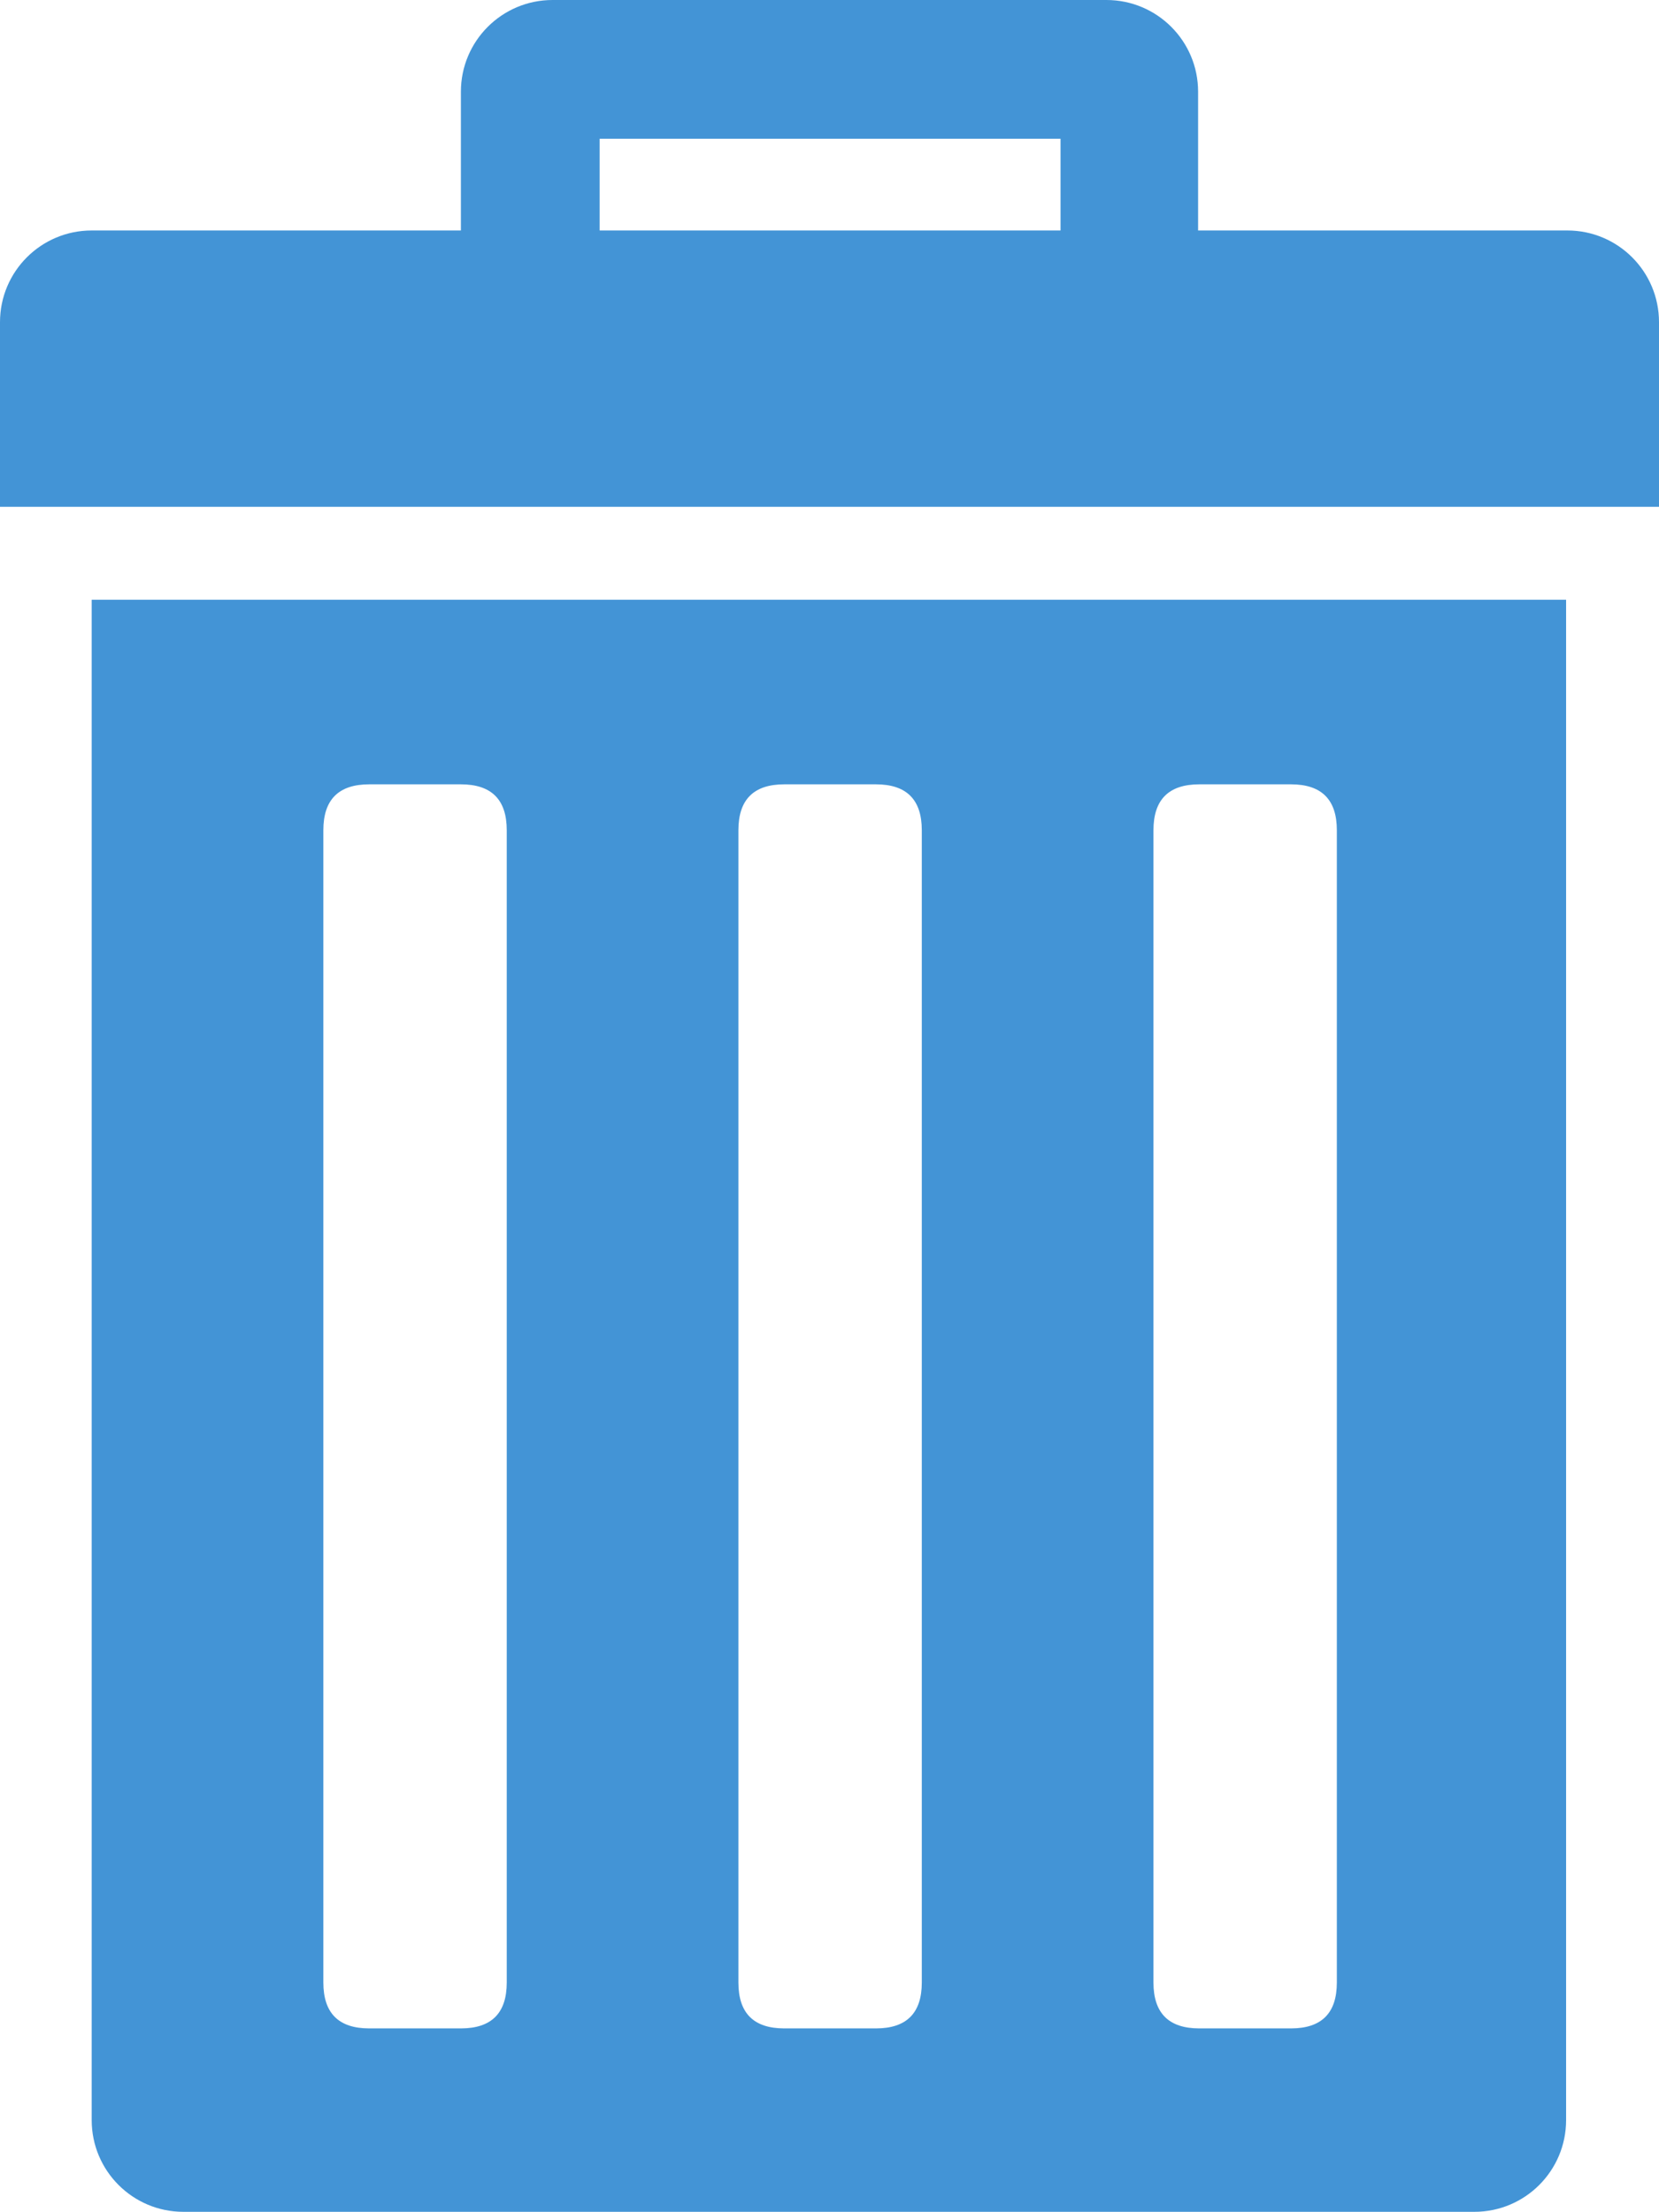 <?xml version="1.0" encoding="UTF-8"?><svg xmlns="http://www.w3.org/2000/svg" viewBox="0 0 13.75 18.33"><defs><style>.d{fill:#4394d6;}</style></defs><g id="a"/><g id="b"><g id="c"><g><path class="d" d="M.76,4.97v12.6c0,.42,.34,.76,.76,.76H12.22c.42,0,.76-.34,.76-.76V4.97H.76Zm3.44,11.46q0,.38-.38,.38h-.76q-.38,0-.38-.38V6.88q0-.38,.38-.38h.76q.38,0,.38,.38v9.55Zm3.44,0q0,.38-.38,.38h-.76q-.38,0-.38-.38V6.88q0-.38,.38-.38h.76q.38,0,.38,.38v9.55Zm3.44,0q0,.38-.38,.38h-.76q-.38,0-.38-.38V6.88q0-.38,.38-.38h.76q.38,0,.38,.38v9.55Z"/><path class="d" d="M12.99,1.91h-3.06V.76c0-.42-.34-.76-.76-.76H4.58c-.42,0-.76,.34-.76,.76V1.91H.76c-.42,0-.76,.34-.76,.76v1.53H13.75v-1.53c0-.42-.34-.76-.76-.76Zm-4.2,0h-3.82v-.76h3.82v.76Z"/></g></g></g></svg>